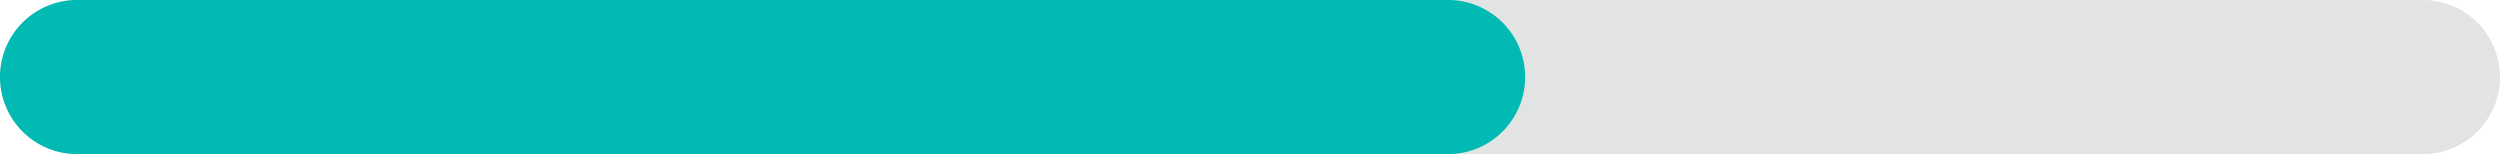 <svg xmlns="http://www.w3.org/2000/svg" viewBox="0 0 196.702 12.124"><defs><style>.cls-1{fill:#9ea1a2;opacity:0.3;isolation:isolate;}.cls-2{fill:#00bab3;}</style></defs><title>60bar</title><g id="Capa_2" data-name="Capa 2"><g id="Capa_1-2" data-name="Capa 1"><g id="Layer_1" data-name="Layer 1"><path class="cls-1" d="M6.062,0H190.64A6.062,6.062,0,0,1,196.7,6.062h0a6.062,6.062,0,0,1-6.062,6.062H6.062A6.062,6.062,0,0,1,0,6.062H0A6.062,6.062,0,0,1,6.062,0Z"></path><path class="cls-2" d="M6.062,0H113.934A6.062,6.062,0,0,1,120,6.062h0a6.062,6.062,0,0,1-6.062,6.062H6.062A6.062,6.062,0,0,1,0,6.062H0A6.062,6.062,0,0,1,6.062,0Z"></path></g></g></g></svg>
